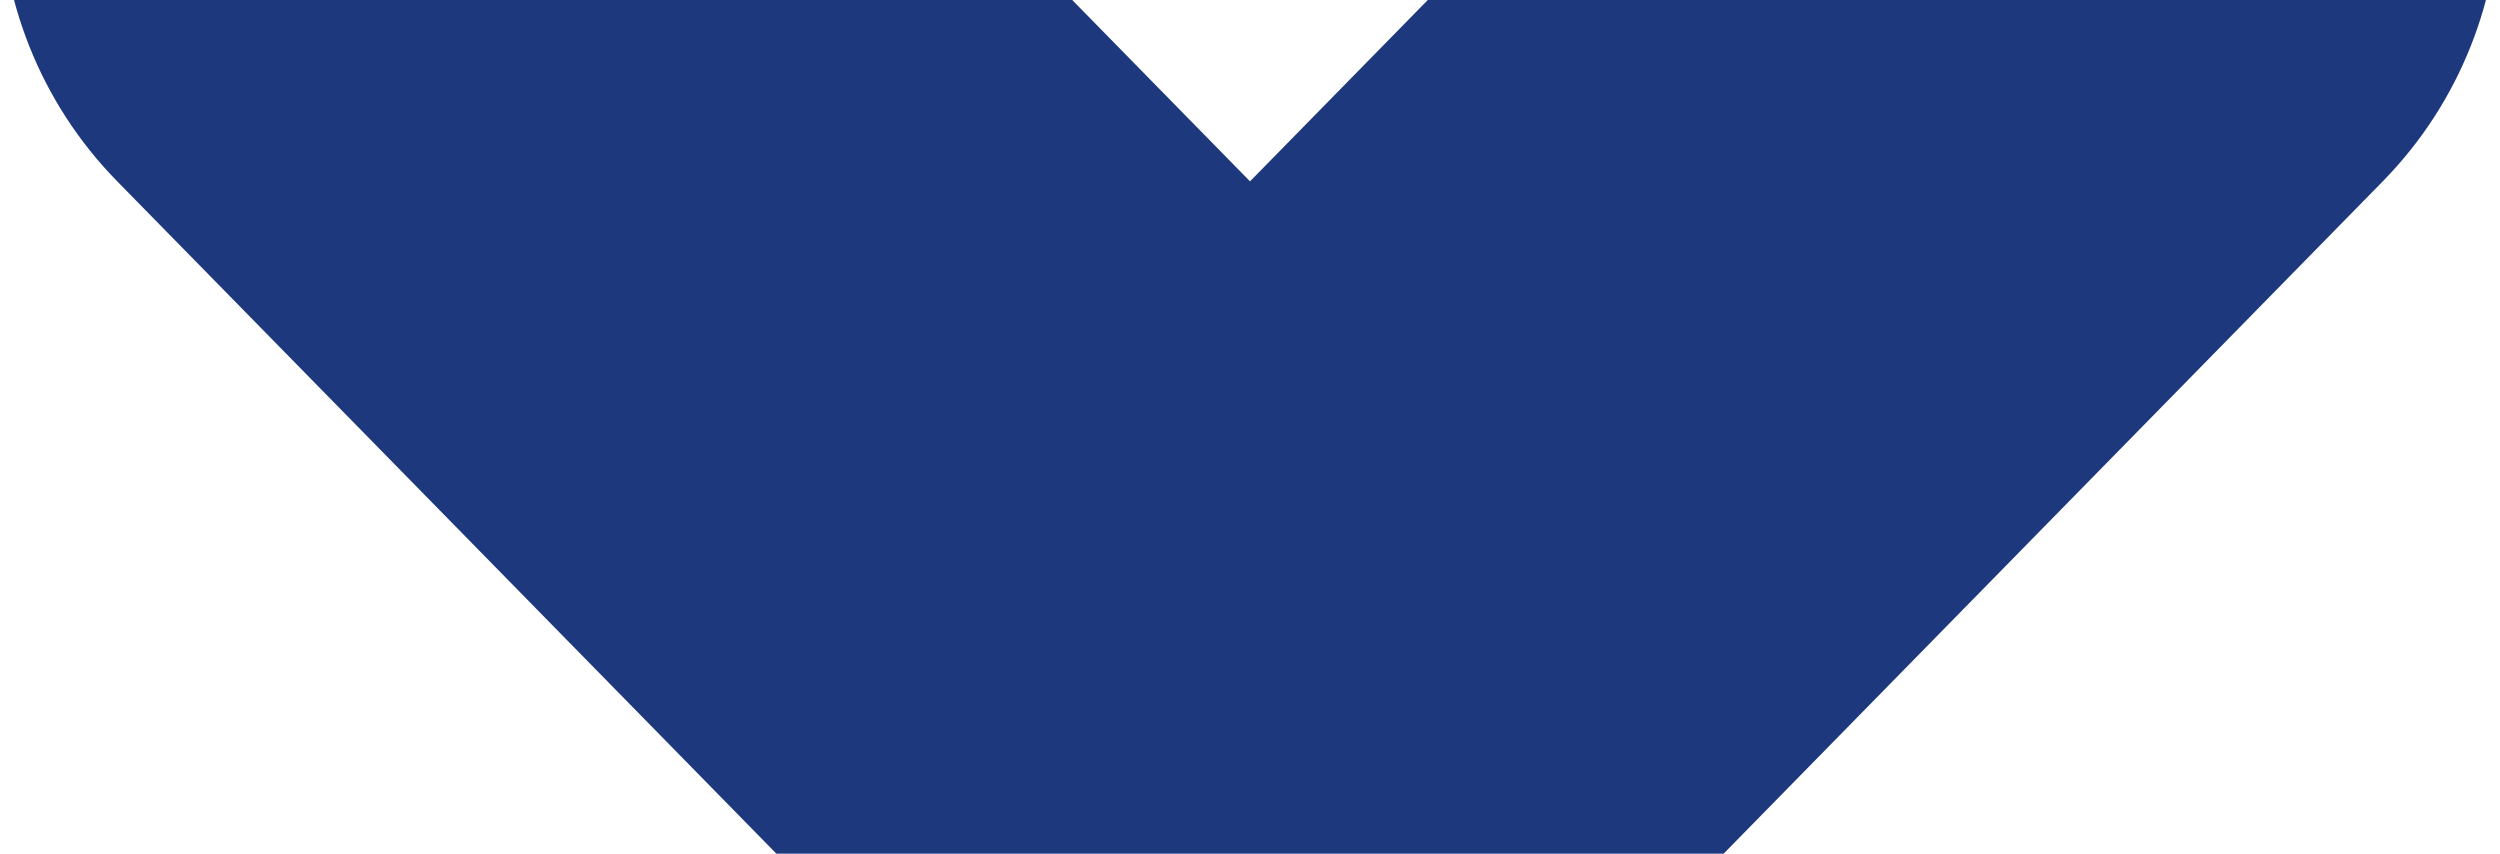 <?xml version="1.0" encoding="UTF-8"?> <svg xmlns="http://www.w3.org/2000/svg" width="533" height="182" viewBox="0 0 533 182" fill="none"><path d="M145.746 161.831L266.5 285L387.254 161.831L508.007 38.662C541.331 4.671 541.331 -50.517 508.007 -84.507C474.684 -118.498 420.577 -118.498 387.254 -84.507L266.5 38.662L145.746 -84.507C112.423 -118.498 58.316 -118.498 24.993 -84.507C-8.331 -50.517 -8.331 4.671 24.993 38.662L145.746 161.831Z" fill="#1D387C"></path></svg> 